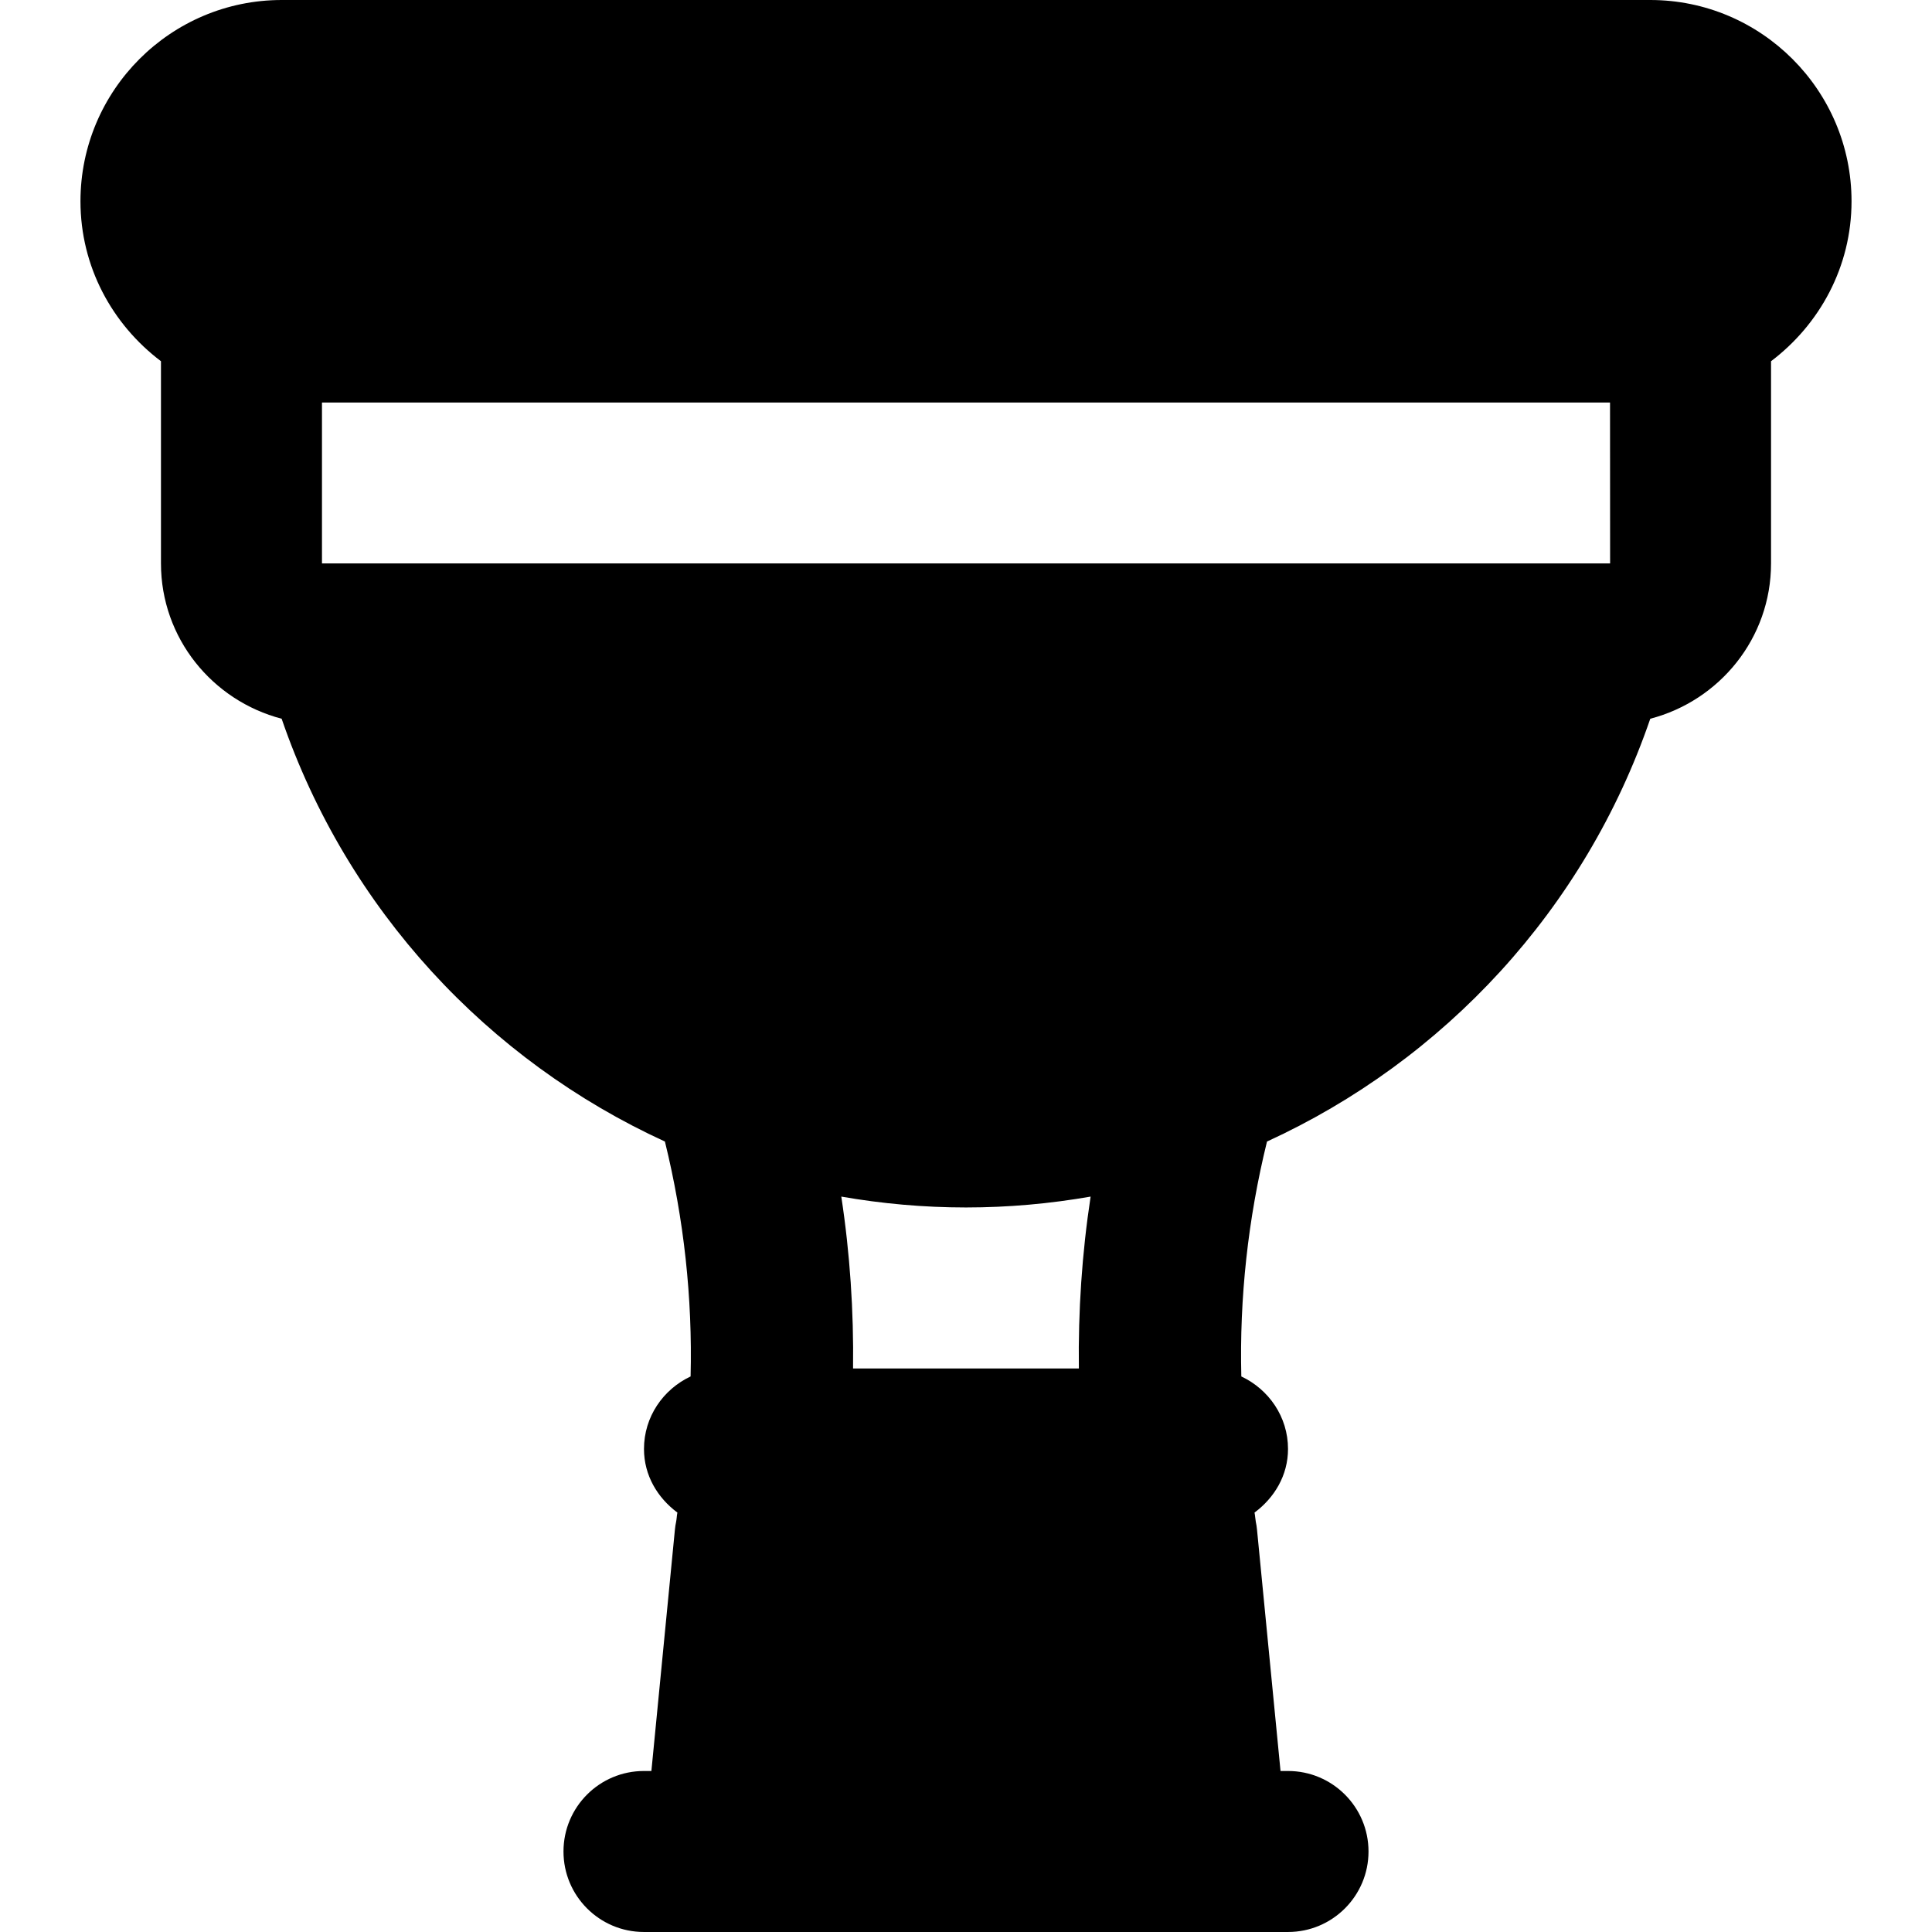 <?xml version="1.0" encoding="iso-8859-1"?>
<!-- Uploaded to: SVG Repo, www.svgrepo.com, Generator: SVG Repo Mixer Tools -->
<svg fill="#000000" height="800px" width="800px" version="1.1" id="Layer_1" xmlns="http://www.w3.org/2000/svg" xmlns:xlink="http://www.w3.org/1999/xlink" 
	 viewBox="0 0 511.979 511.979" xml:space="preserve">
<g>
	<g>
		<path d="M437.323,0H74.656C45.237,0,21.323,23.936,21.323,53.333c0,17.365,8.448,32.661,21.333,42.389v53.589
			c0,19.819,13.653,36.373,31.979,41.152C92,241.045,129.291,281.003,176.203,302.507c5.056,20.565,7.317,41.493,6.805,62.251
			c-7.253,3.413-12.352,10.667-12.352,19.221c0,7.019,3.605,12.949,8.853,16.853c-0.171,0.811-0.171,1.643-0.341,2.453
			c-0.149,0.683-0.256,1.387-0.32,2.091l-6.229,63.936h-1.963c-11.797,0-21.333,9.557-21.333,21.333s9.536,21.333,21.333,21.333
			h21.333h128h21.333c11.776,0,21.333-9.557,21.333-21.333s-9.557-21.333-21.333-21.333h-1.984l-6.229-63.936
			c-0.064-0.704-0.171-1.408-0.32-2.091c-0.149-0.811-0.171-1.643-0.341-2.453c5.248-3.904,8.875-9.835,8.875-16.853
			c0-8.555-5.12-15.808-12.373-19.221c-0.512-20.757,1.749-41.685,6.805-62.251c46.912-21.504,84.203-61.461,101.568-112.043
			c18.347-4.779,32-21.333,32-41.152V95.723c12.864-9.728,21.333-25.024,21.333-42.389C490.656,23.936,466.72,0,437.323,0z
			 M285.899,362.645h-59.84c0.192-15.168-0.811-30.421-3.115-45.547c10.773,1.877,21.803,2.88,33.045,2.88
			c11.221,0,22.251-1.003,33.024-2.88C286.709,332.224,285.707,347.477,285.899,362.645z M421.045,149.312H90.912h-5.589v-42.645
			h341.333l0.021,42.645H421.045z"/>
	</g>
</g>
</svg>